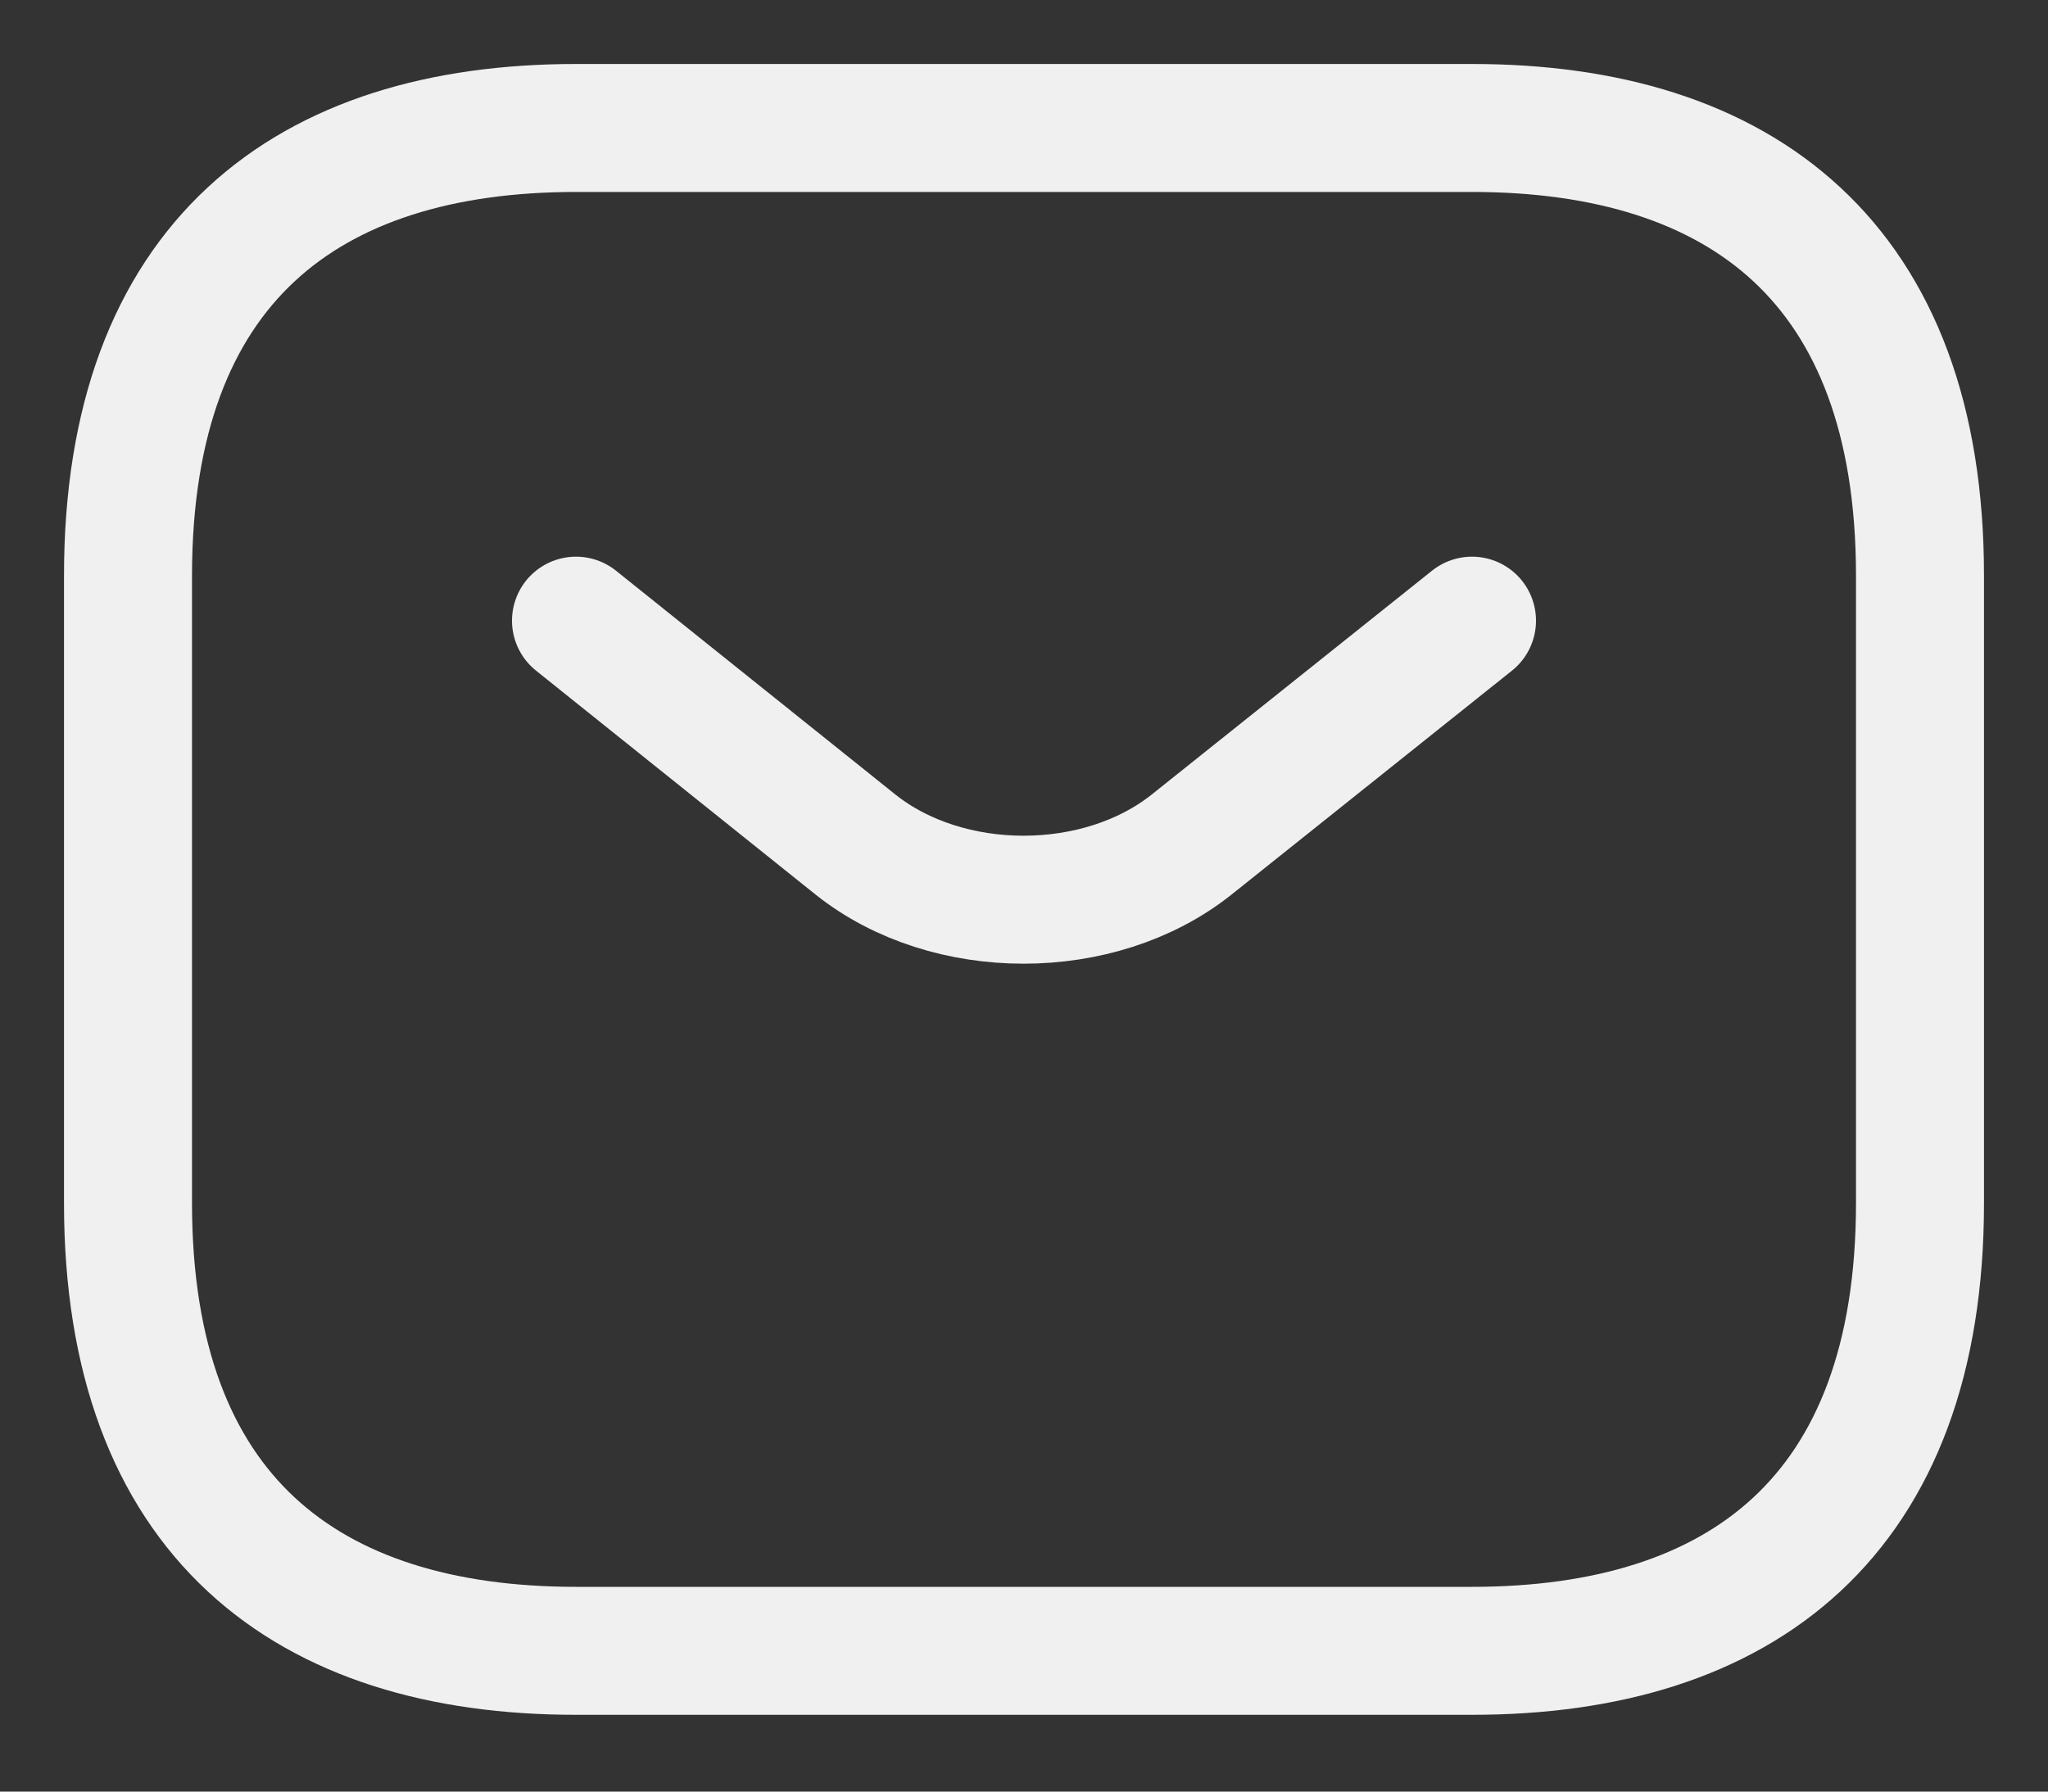<svg width="16" height="14" viewBox="0 0 16 14" fill="none" xmlns="http://www.w3.org/2000/svg">
<rect x="0" y="0" width="16" height="14" fill="#333333" stroke="none"/>
<path d="M11.5 4.85L9.309 6.6C8.588 7.174 7.405 7.174 6.684 6.6L4.5 4.85M11.5 12.9H4.5C2.4 12.9 1 11.85 1 9.4V4.5C1 2.05 2.4 1 4.5 1H11.5C13.6 1 15 2.05 15 4.5V9.4C15 11.85 13.6 12.9 11.5 12.9Z" stroke="#F0F0F0" stroke-miterlimit="10" stroke-linecap="round" stroke-linejoin="round"/>
</svg>
